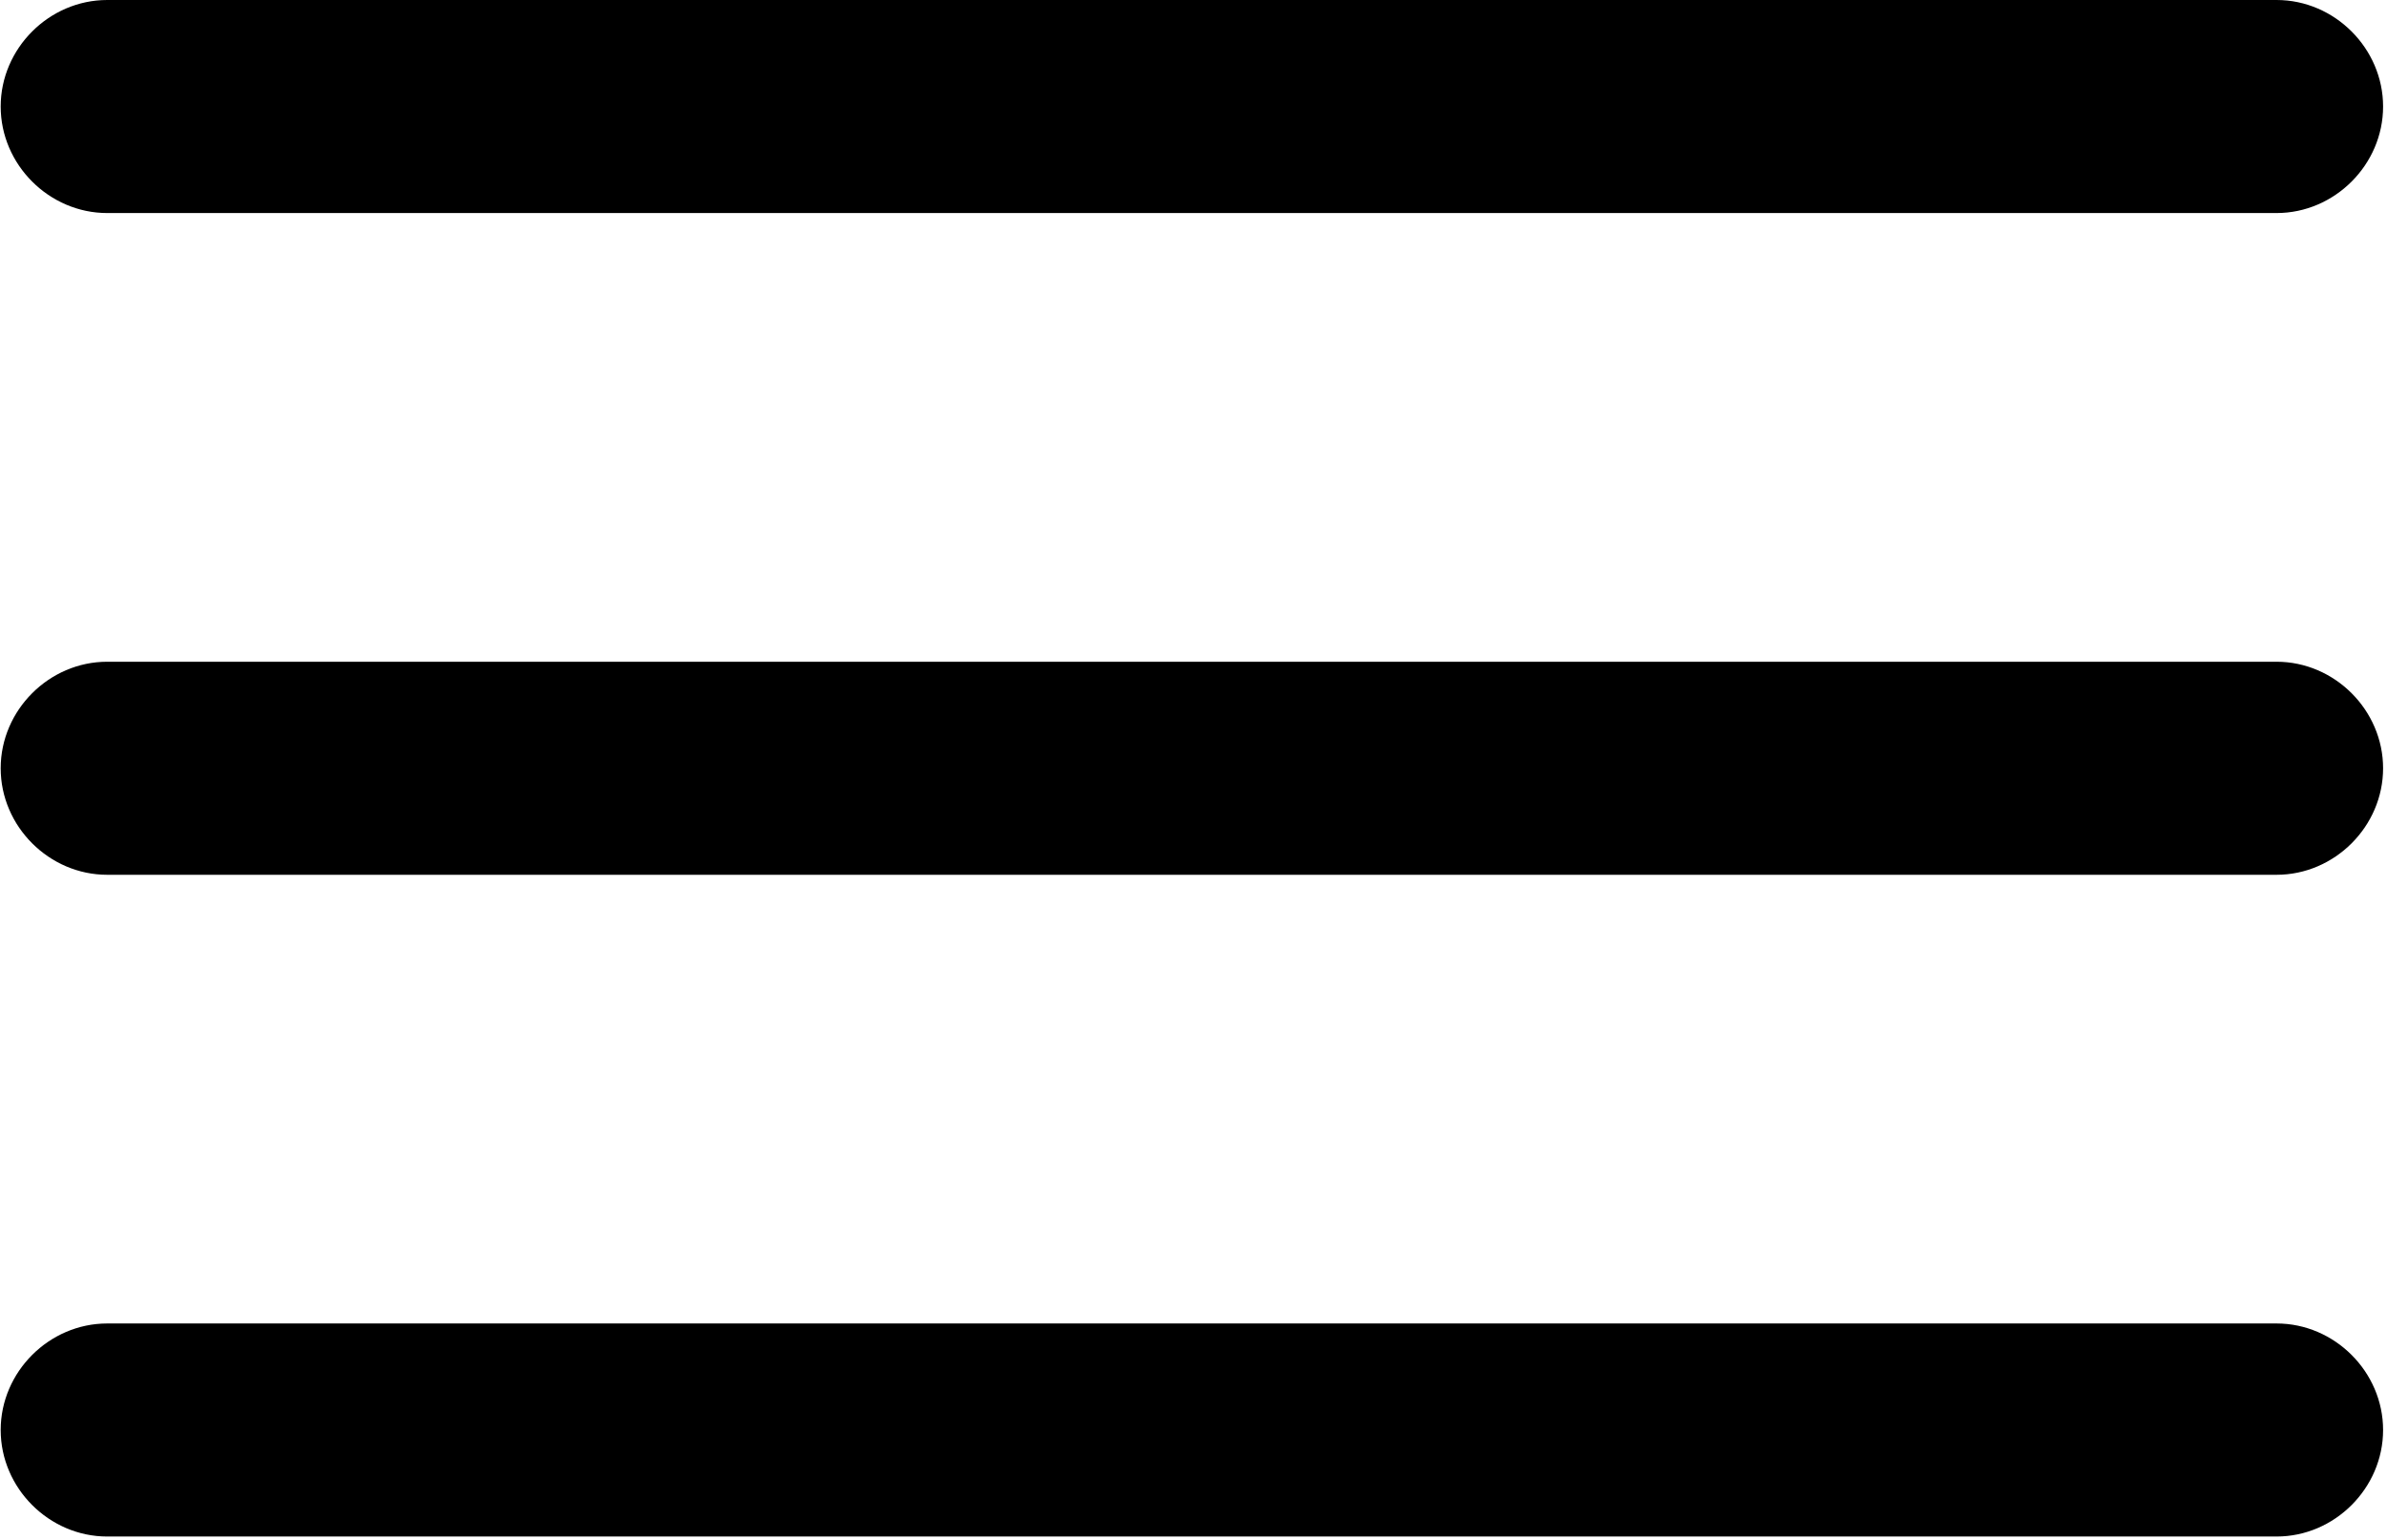 <?xml version="1.0" encoding="UTF-8"?> <svg xmlns="http://www.w3.org/2000/svg" xmlns:xlink="http://www.w3.org/1999/xlink" xmlns:xodm="http://www.corel.com/coreldraw/odm/2003" xml:space="preserve" width="5.934mm" height="3.828mm" version="1.1" style="shape-rendering:geometricPrecision; text-rendering:geometricPrecision; image-rendering:optimizeQuality; fill-rule:evenodd; clip-rule:evenodd" viewBox="0 0 7.39 4.77"> <defs> <style type="text/css"> .fil0 {fill:black} </style> </defs> <g id="Слой_x0020_1">  <path class="fil0" d="M0.33 4.1l6.72 0c0.18,0 0.33,0.15 0.33,0.33 0,0.18 -0.15,0.33 -0.33,0.33l-6.72 0c-0.18,0 -0.33,-0.15 -0.33,-0.33 0,-0.18 0.15,-0.33 0.33,-0.33zm0 -4.1l6.72 0c0.18,0 0.33,0.15 0.33,0.33 0,0.18 -0.15,0.33 -0.33,0.33l-6.72 0c-0.18,0 -0.33,-0.15 -0.33,-0.33 0,-0.18 0.15,-0.33 0.33,-0.33zm0 2.05l6.72 0c0.18,0 0.33,0.15 0.33,0.33 0,0.18 -0.15,0.33 -0.33,0.33l-6.72 0c-0.18,0 -0.33,-0.15 -0.33,-0.33 0,-0.18 0.15,-0.33 0.33,-0.33z"></path> </g> </svg> 